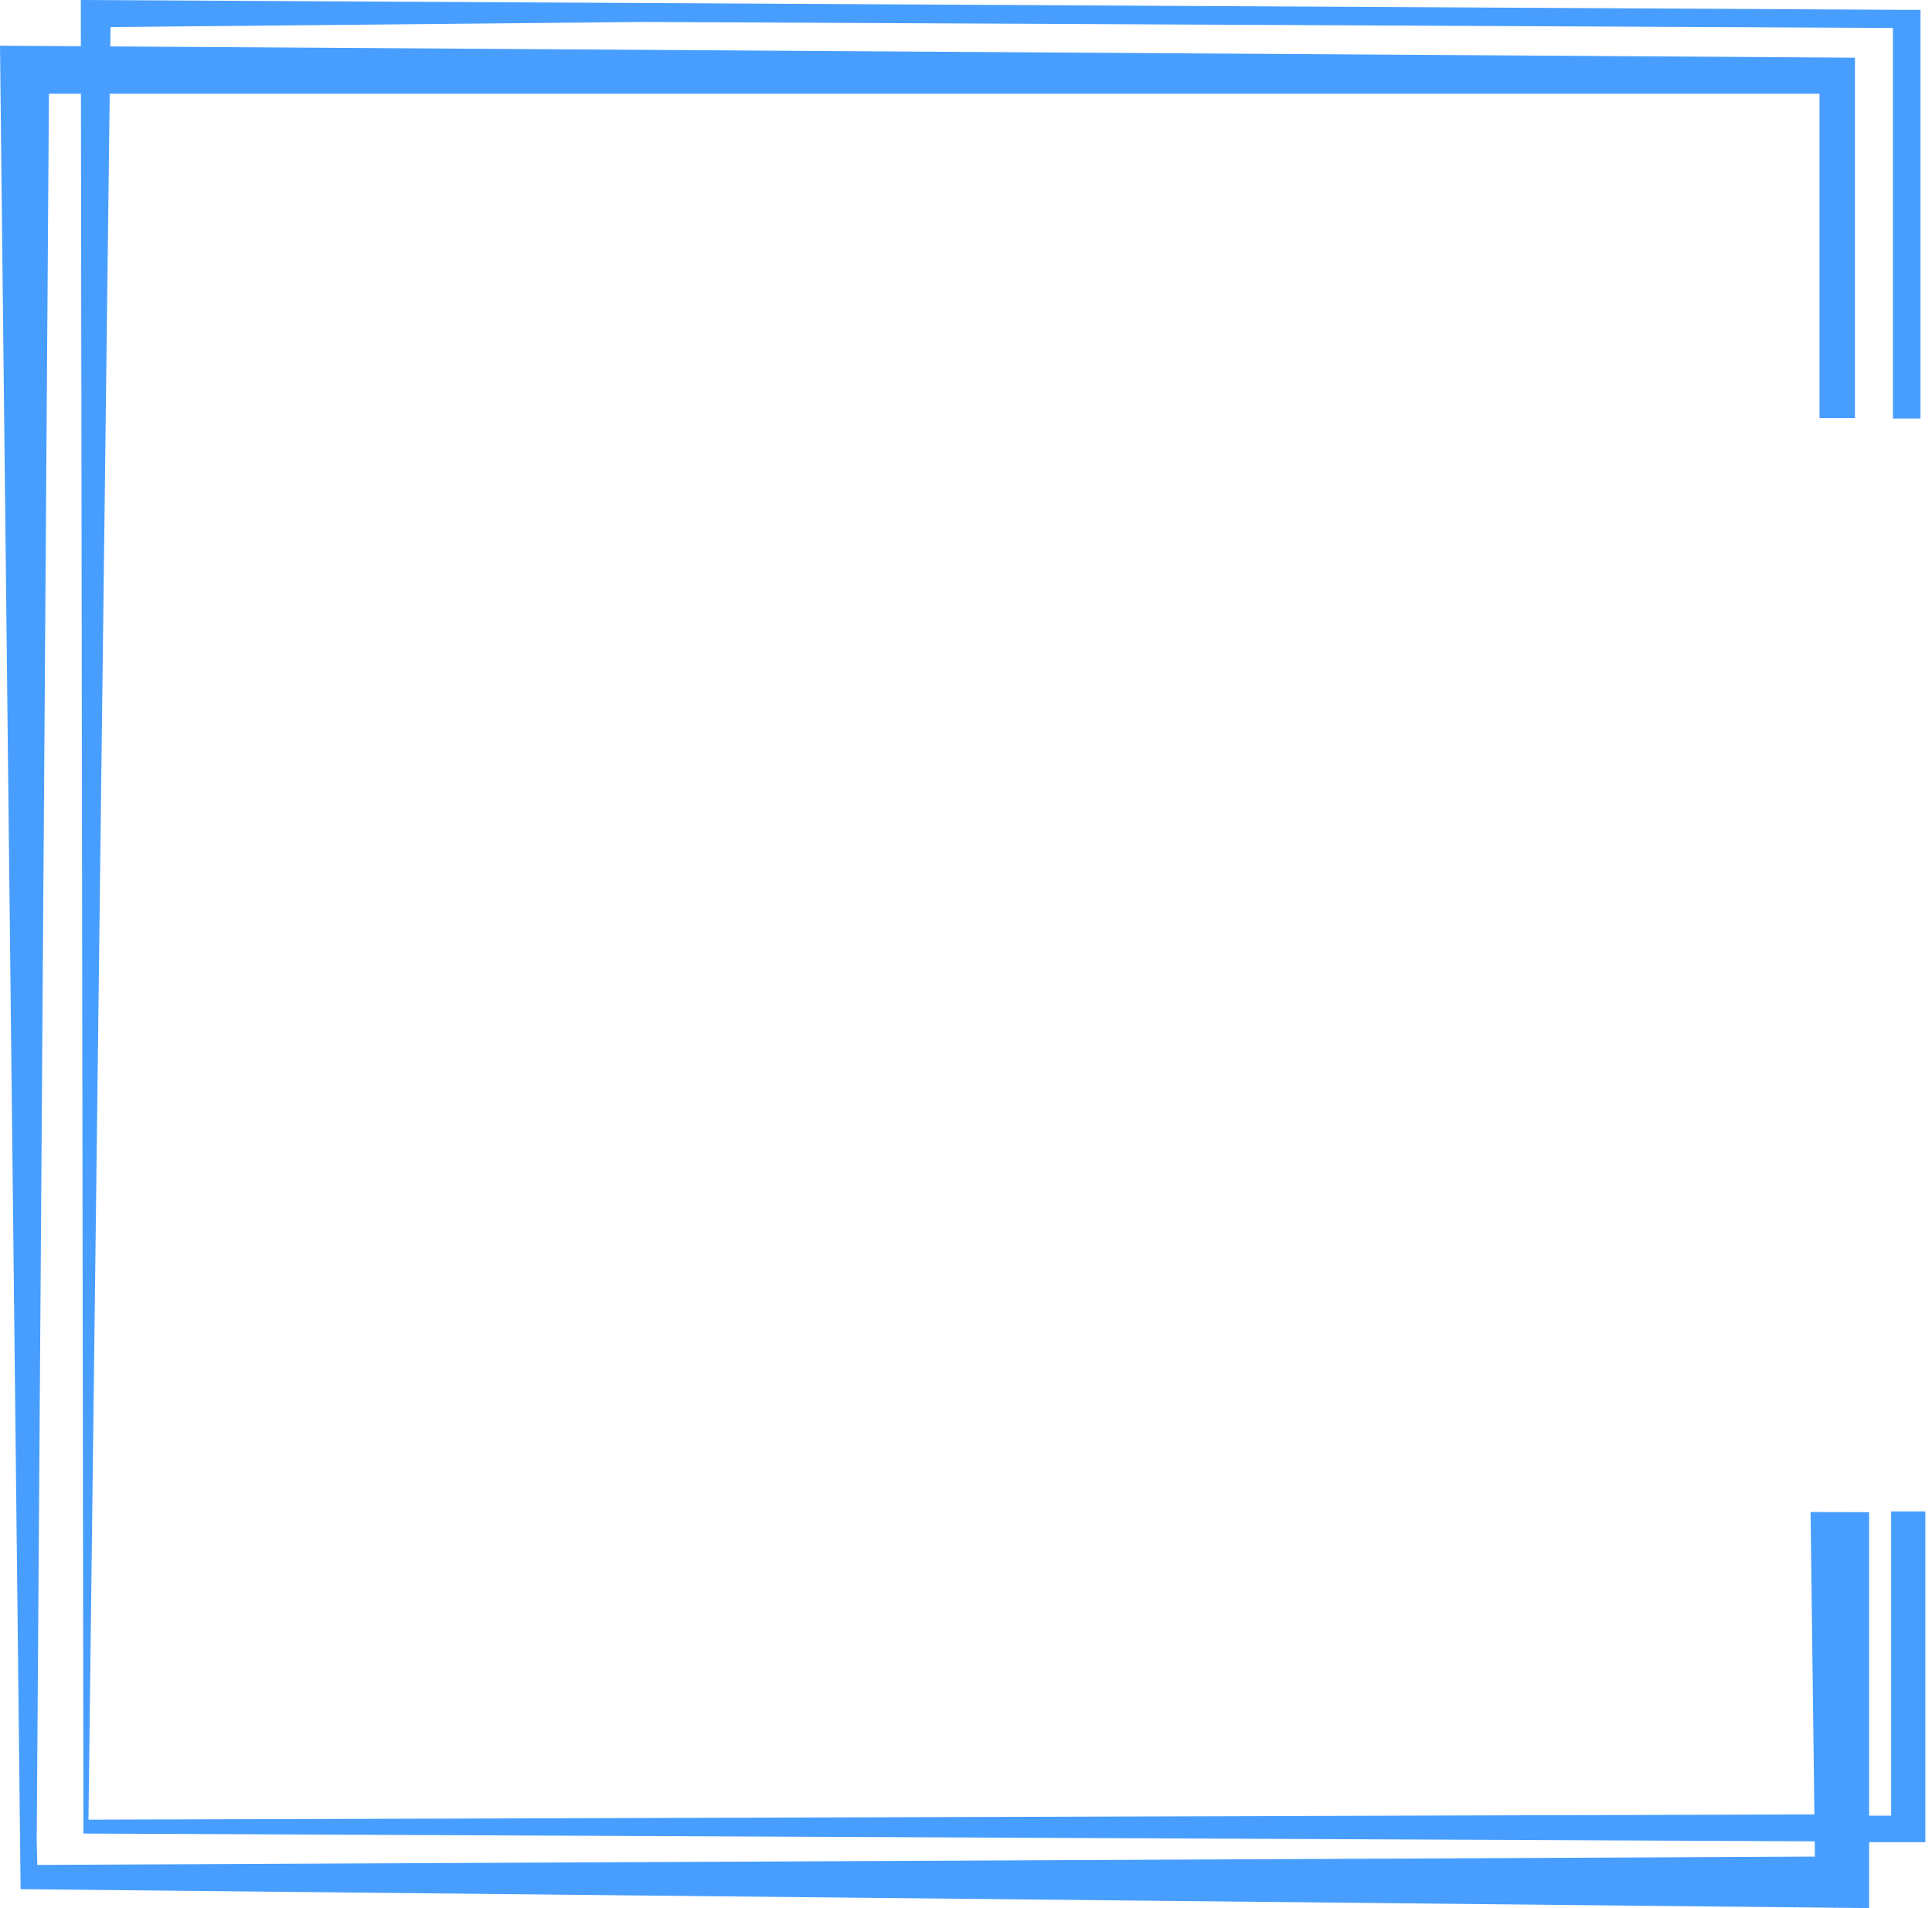 <?xml version="1.0" encoding="UTF-8"?> <svg xmlns="http://www.w3.org/2000/svg" width="81" height="80" viewBox="0 0 81 80" fill="none"> <path fill-rule="evenodd" clip-rule="evenodd" d="M4.634 1.135L26.951 0.921L79.363 1.173L79.362 1.174V17.548H80.517V0.413H79.857L3.388 0L3.39 1.938L0 1.916L0.864 79.206L78.364 80V77.237H80.722V63.367H79.287V76.124H78.364V63.4L75.909 63.393L76.069 76.071L3.709 76.292L4.6 3.928H76.284V17.529H77.77V2.419L4.624 1.946L4.634 1.135ZM3.393 3.928L3.498 76.874L76.083 77.201L76.092 77.841L1.563 78.189L1.539 77.194L2.052 3.928H3.393H3.393Z" fill="#489EFF"></path> </svg> 